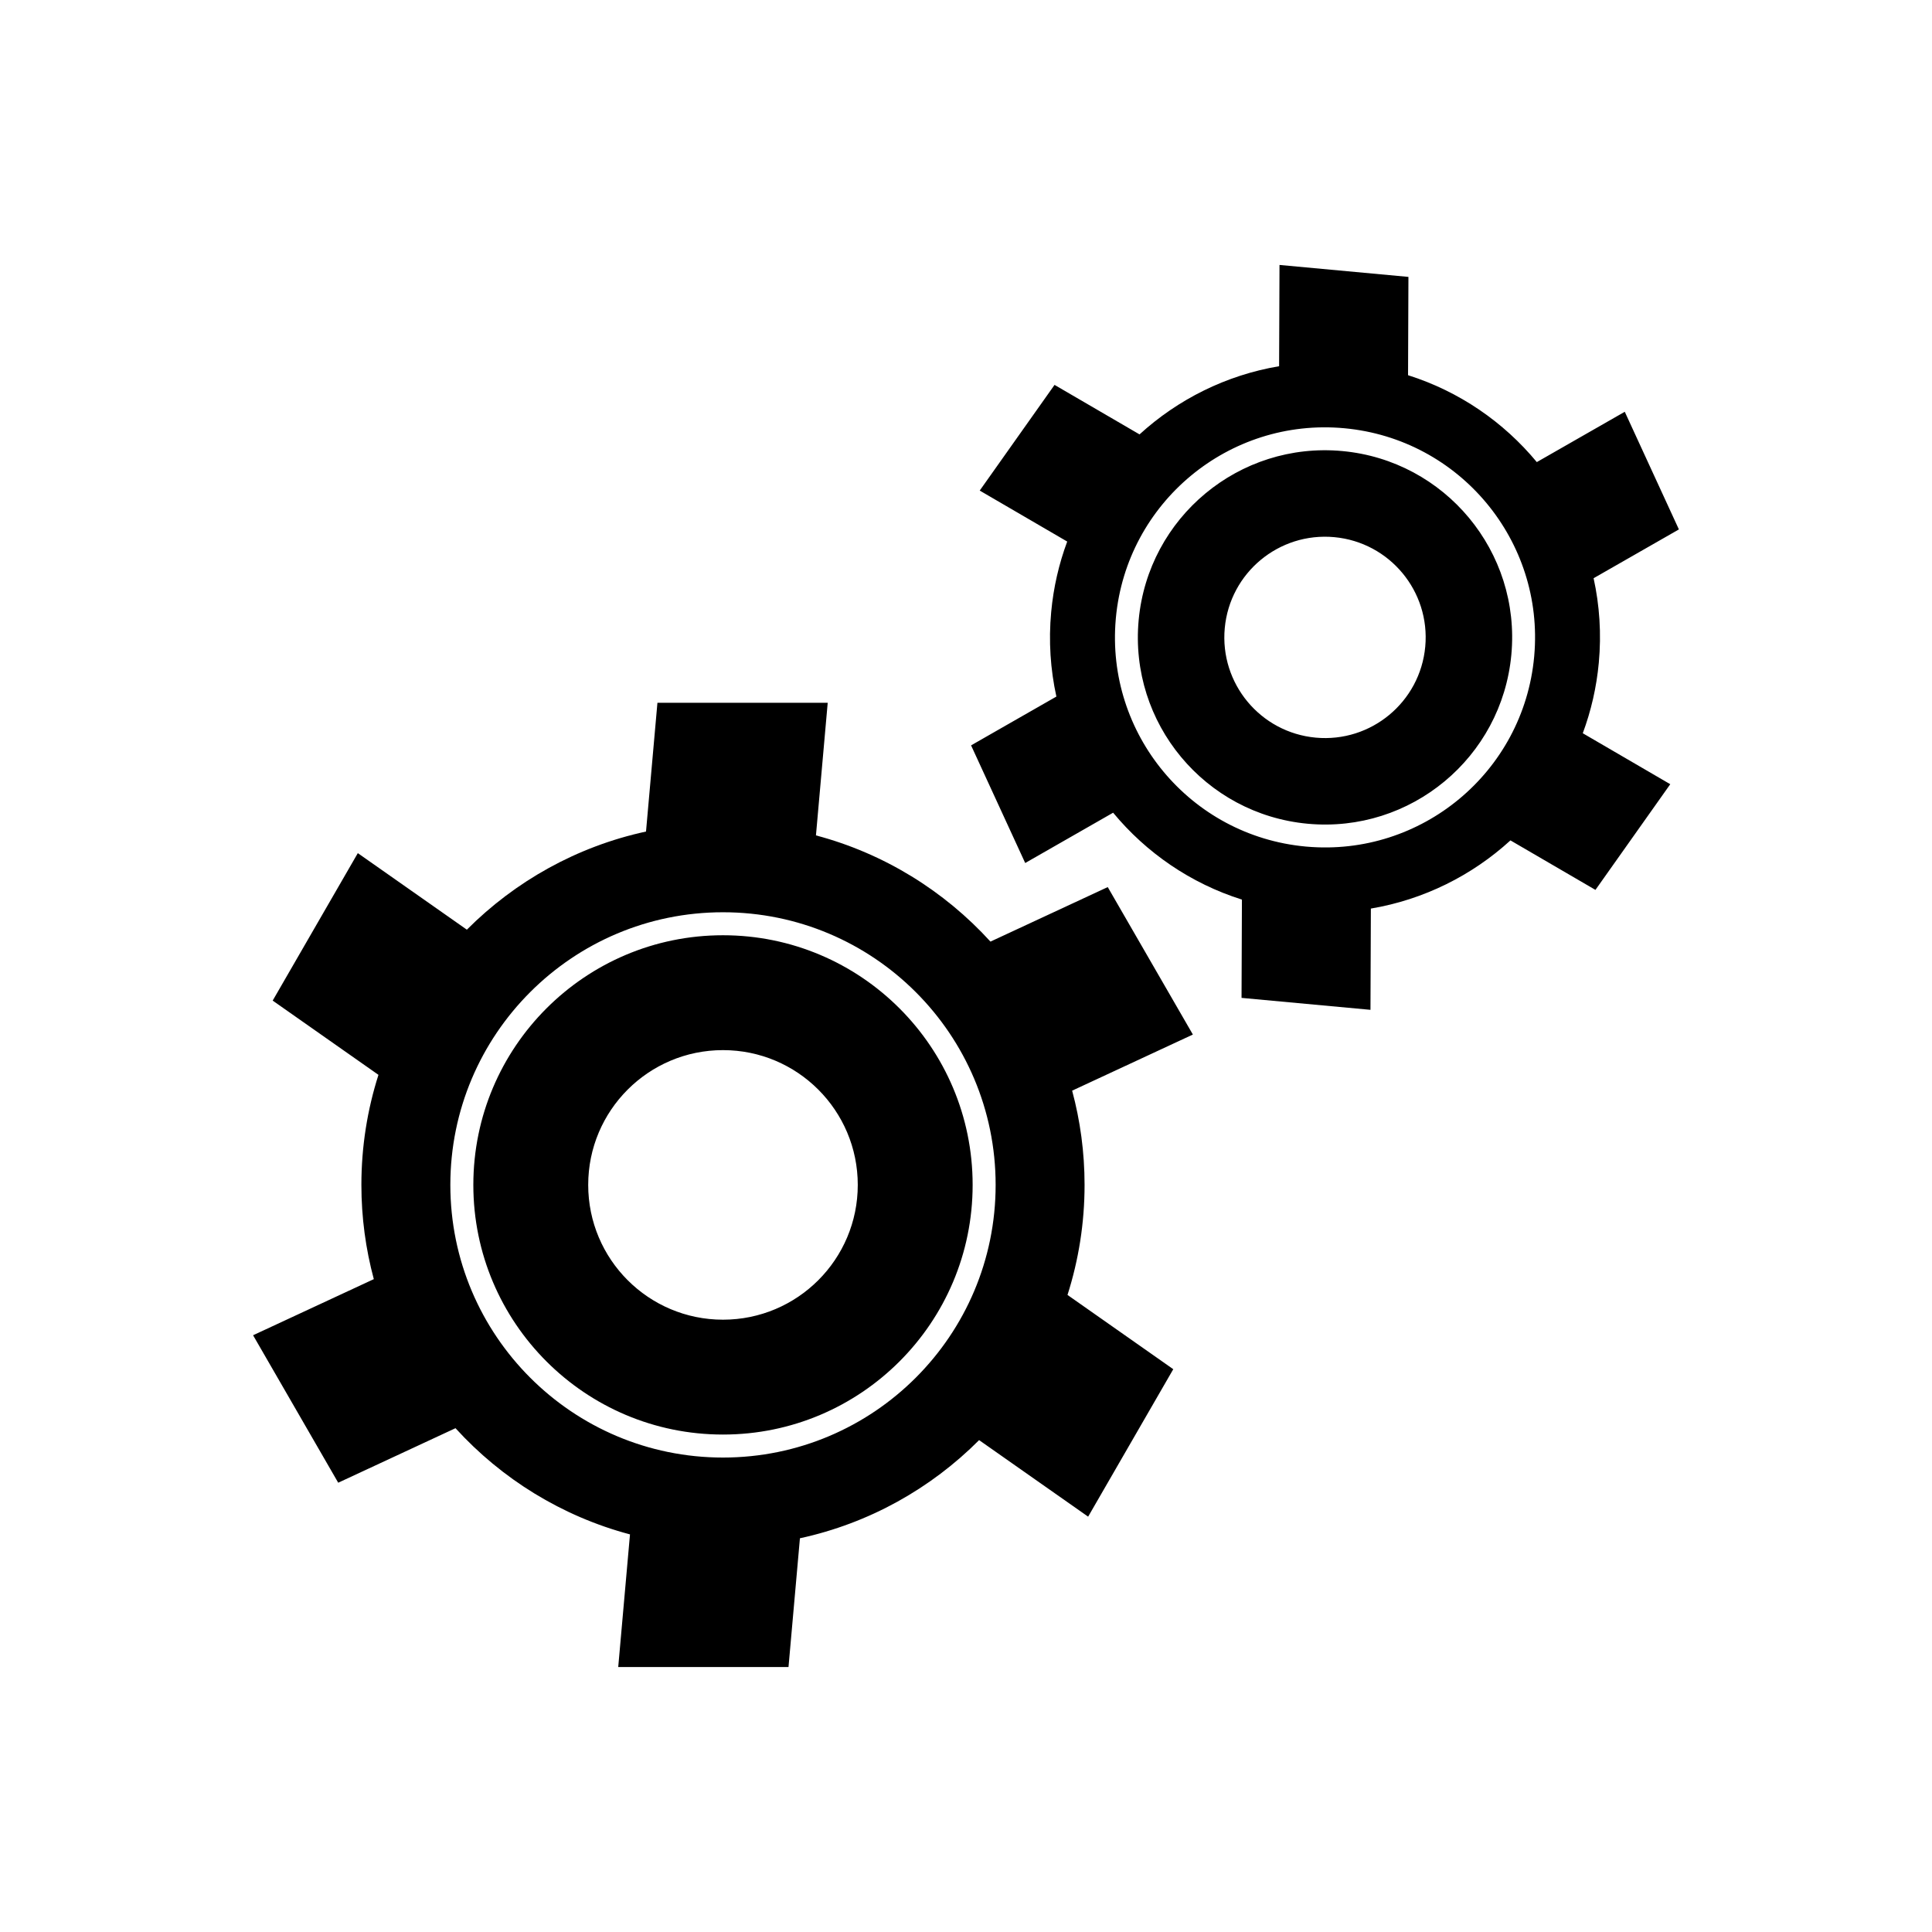 <?xml version="1.0" encoding="UTF-8"?>
<!-- Uploaded to: ICON Repo, www.iconrepo.com, Generator: ICON Repo Mixer Tools -->
<svg fill="#000000" width="800px" height="800px" version="1.1" viewBox="144 144 512 512" xmlns="http://www.w3.org/2000/svg">
 <g fill-rule="evenodd">
  <path d="m360.24 365.39c18.062 4.793 34.031 14.73 46.242 28.145l31.082-14.449 22.562 39.078-31.996 14.871c2.144 7.961 3.293 16.332 3.293 24.973 0 10.168-1.59 19.969-4.523 29.164l28.031 19.68-22.562 39.078-28.895-20.285c-12.773 12.816-29.148 22.039-47.484 26.012l-3.027 34.117h-45.125l3.117-35.145c-18.062-4.793-34.031-14.73-46.242-28.145l-31.082 14.449-22.562-39.078 31.996-14.871c-2.144-7.961-3.293-16.332-3.293-24.973 0-10.168 1.586-19.969 4.523-29.164l-28.031-19.68 22.562-39.078 28.898 20.285c12.773-12.812 29.145-22.035 47.477-26.008l3.027-34.125h45.125l-3.117 35.145zm-24.641 56.902c19.727 0 35.719 15.992 35.719 35.719 0 19.727-15.992 35.719-35.719 35.719-19.727 0-35.719-15.992-35.719-35.719 0-19.727 15.992-35.719 35.719-35.719zm0-36.535c19.953 0 38.016 8.086 51.09 21.164 13.074 13.074 21.164 31.141 21.164 51.09 0 19.953-8.086 38.016-21.164 51.09-13.074 13.074-31.141 21.164-51.09 21.164-19.953 0-38.016-8.086-51.09-21.164-13.074-13.074-21.164-31.141-21.164-51.09 0-19.953 8.086-38.016 21.164-51.09 13.074-13.074 31.141-21.164 51.09-21.164zm46.781 25.473c-11.973-11.973-28.512-19.379-46.781-19.379-18.27 0-34.809 7.406-46.781 19.379-11.973 11.973-19.379 28.512-19.379 46.781s7.406 34.809 19.379 46.781c11.973 11.973 28.512 19.379 46.781 19.379 18.27 0 34.809-7.406 46.781-19.379 11.973-11.973 19.379-28.512 19.379-46.781s-7.406-34.809-19.379-46.781z"/>
  <path d="m482.98 241.05c-14.016 2.363-26.805 8.766-36.992 18.07l-22.523-13.121-19.828 28.008 23.184 13.508c-2.184 5.879-3.641 12.137-4.246 18.68-0.715 7.699-0.199 15.23 1.379 22.402l-22.609 12.934 14.344 31.176 23.301-13.332c8.773 10.602 20.527 18.734 34.133 23.027l-0.102 26.047 34.168 3.164 0.105-26.832c14.016-2.363 26.805-8.766 36.992-18.07l22.523 13.121 19.828-28.008-23.184-13.508c2.184-5.879 3.641-12.137 4.246-18.68 0.715-7.699 0.199-15.234-1.379-22.402l22.605-12.934-14.344-31.176-23.309 13.336c-8.773-10.598-20.523-18.73-34.125-23.027l0.102-26.051-34.168-3.168-0.105 26.832zm14.621 45.301c-14.672-1.359-27.668 9.434-29.027 24.105-1.359 14.672 9.434 27.668 24.105 29.027s27.668-9.434 29.027-24.105-9.434-27.668-24.105-29.027zm2.121-22.816c-13.641-1.266-26.5 3.117-36.266 11.227s-16.434 19.938-17.699 33.57v0.004c-1.262 13.641 3.117 26.5 11.227 36.266 8.105 9.762 19.938 16.434 33.566 17.699h0.008c13.641 1.262 26.5-3.117 36.266-11.227 9.766-8.109 16.434-19.938 17.699-33.57v-0.004c1.266-13.641-3.117-26.5-11.227-36.266s-19.941-16.438-33.574-17.699zm-40.145 6.559c10.961-9.102 25.391-14.023 40.691-12.605 15.309 1.418 28.594 8.906 37.695 19.867 9.047 10.895 13.965 25.219 12.629 40.418l-0.023 0.273c-1.418 15.309-8.906 28.594-19.867 37.691-10.895 9.047-25.219 13.965-40.418 12.629l-0.273-0.023c-15.309-1.418-28.594-8.906-37.691-19.867-9.047-10.895-13.965-25.219-12.629-40.418l0.023-0.273c1.418-15.309 8.906-28.594 19.867-37.695z"/>
 </g>
</svg>